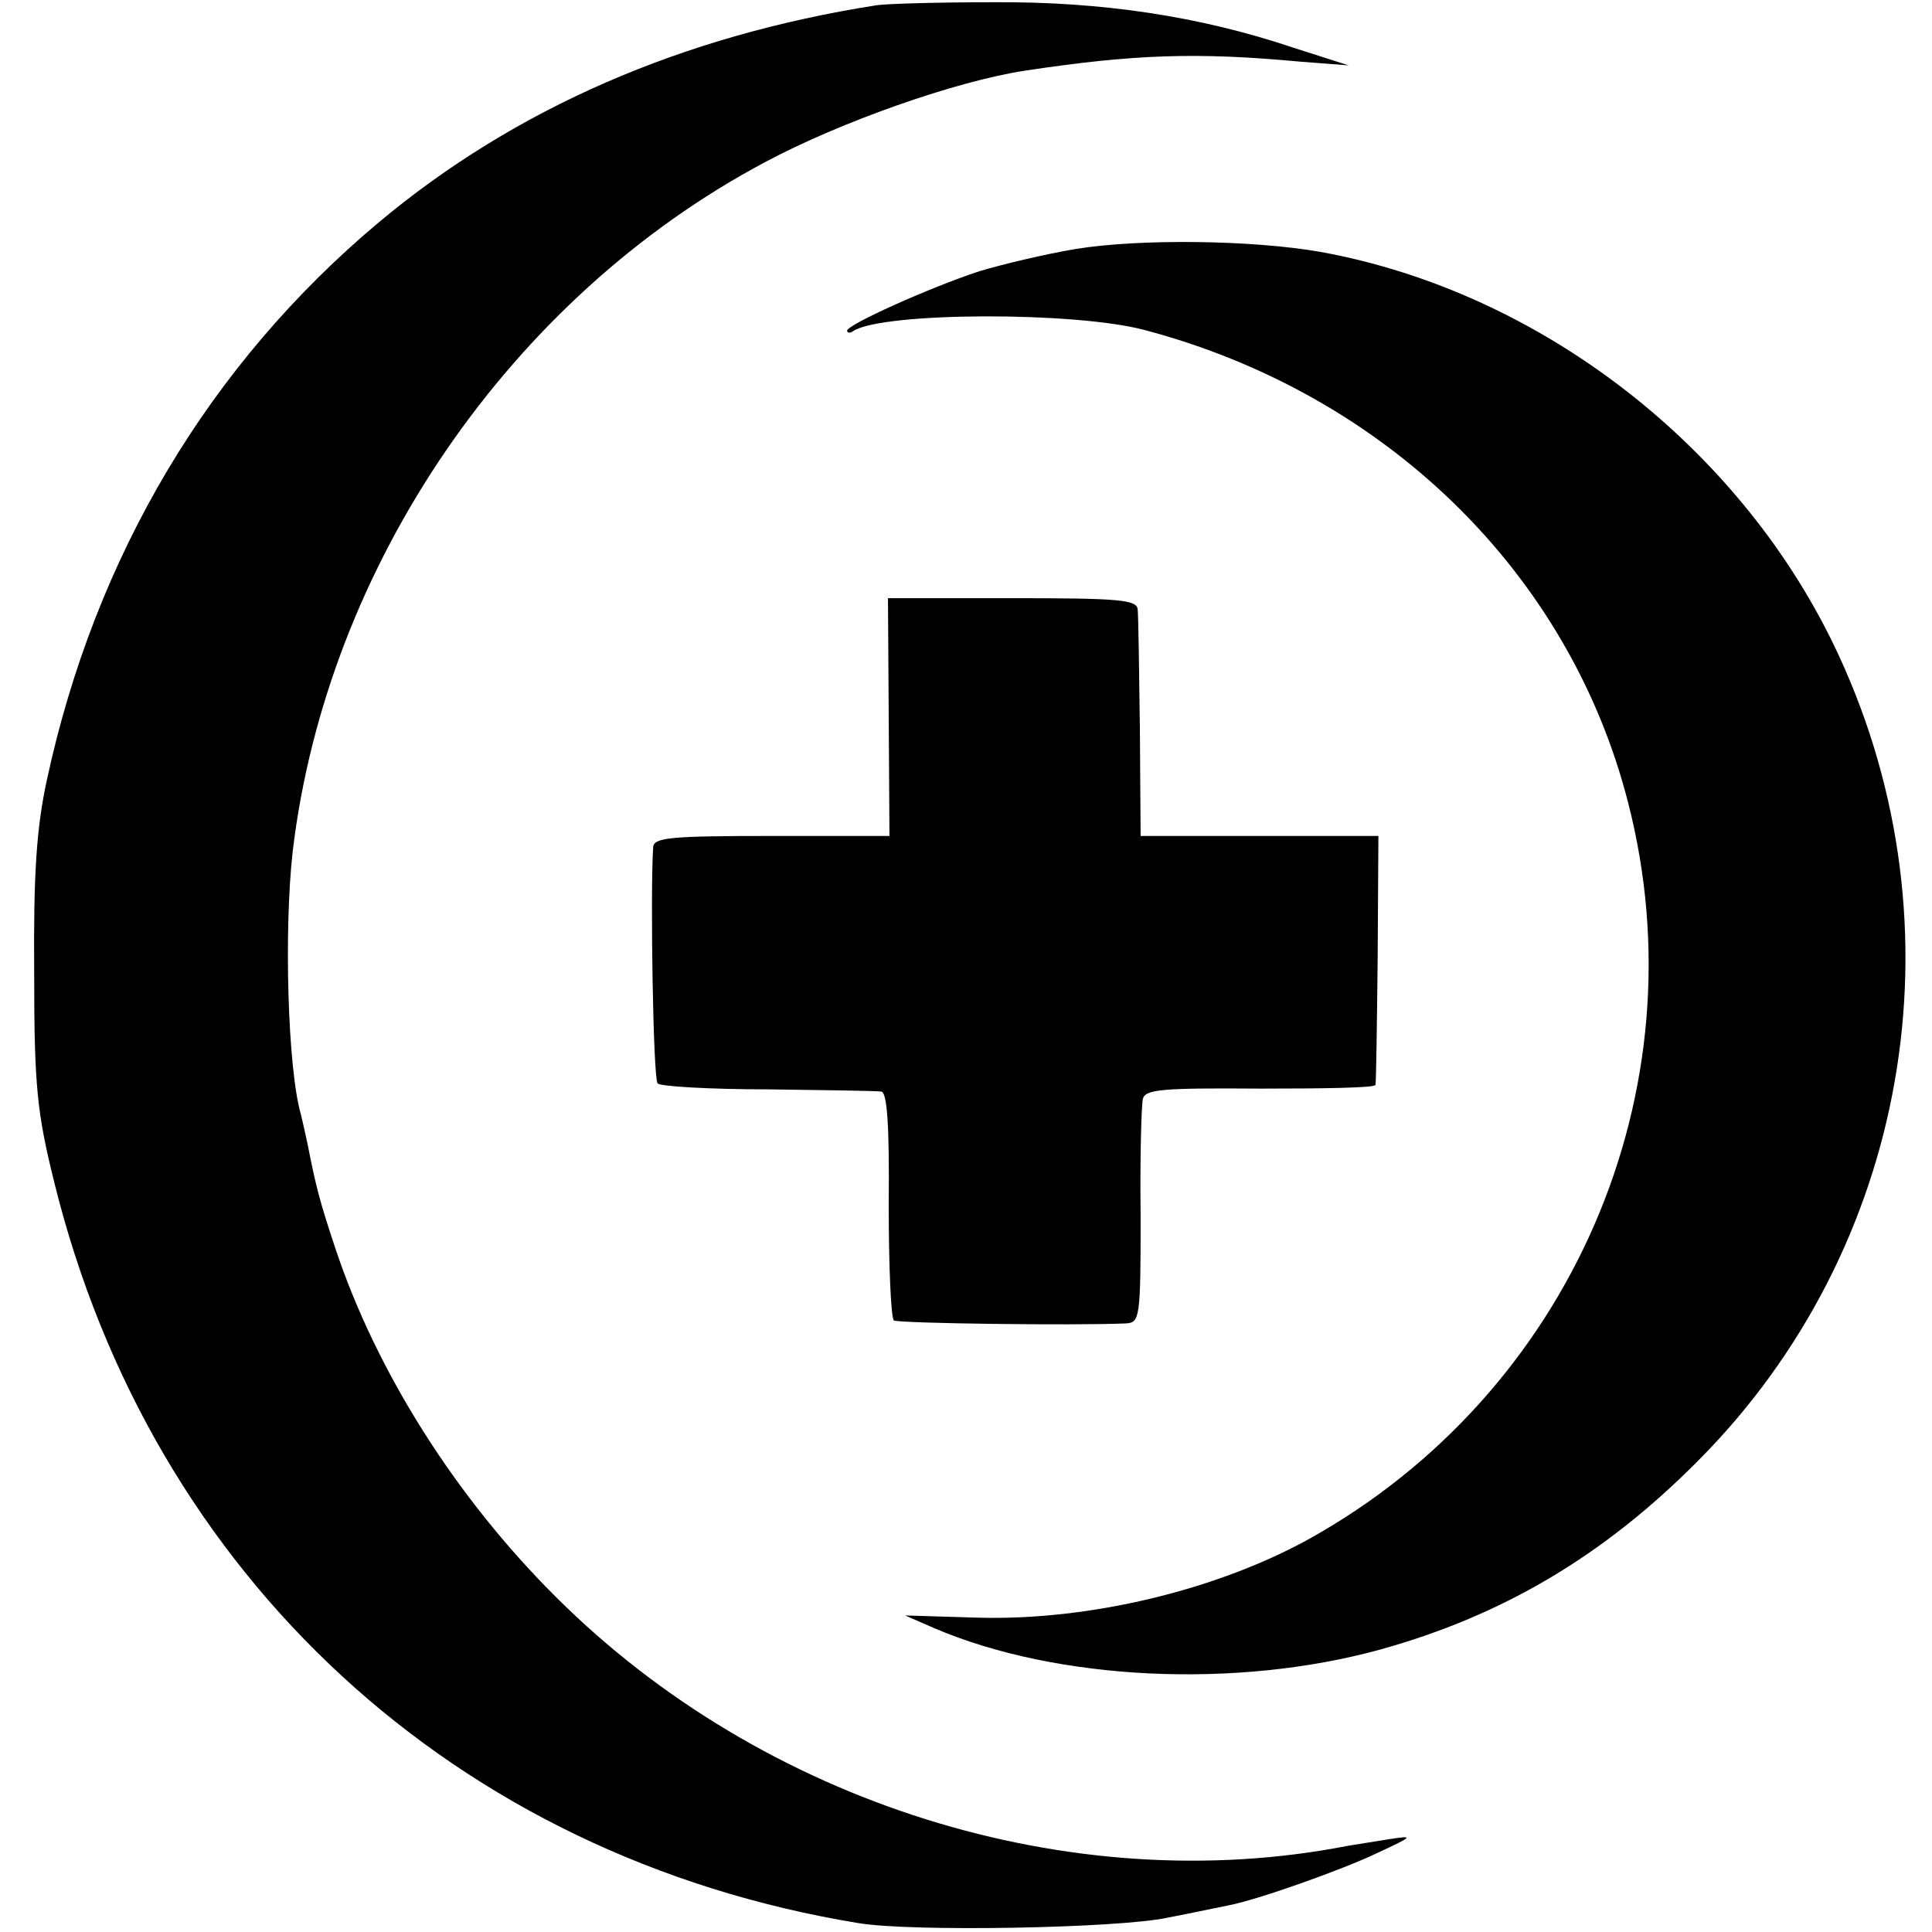 <?xml version="1.0" encoding="UTF-8" standalone="no"?>
<!DOCTYPE svg PUBLIC "-//W3C//DTD SVG 20010904//EN" "http://www.w3.org/TR/2001/REC-SVG-20010904/DTD/svg10.dtd">
<svg version="1.0" xmlns="http://www.w3.org/2000/svg" width="260pt" height="260pt" viewBox="0 0 260 260" preserveAspectRatio="xMidYMid meet">
<g transform="translate(0,260) scale(0.1,-0.1)" fill="#000000" stroke="none">
<path d="M1180 2593 c-262 -41 -487 -139 -670 -292 -228 -191 -382 -449 -447 -751 -14 -65 -18 -126 -17 -260 0 -153 4 -188 27 -281 131 -531 540 -908 1082 -997 71 -12 347 -7 415 7 36 7 74 15 84 17 37 7 151 47 201 71 47 22 48 23 15 18 -19 -3 -44 -7 -56 -9 -373 -73 -787 57 -1065 334 -136 135 -243 305 -298 471 -21 63 -26 83 -37 139 -3 14 -7 32 -9 40 -18 62 -23 250 -11 355 46 384 293 745 636 927 101 54 257 109 350 123 146 22 231 25 370 12 l65 -5 -75 24 c-125 42 -257 62 -403 61 -73 0 -143 -2 -157 -4z"/>
<path d="M1448 2265 c-42 -7 -100 -21 -130 -30 -67 -22 -178 -72 -178 -80 0 -3 4 -4 9 0 42 25 296 26 391 1 325 -86 572 -327 651 -636 100 -388 -77 -796 -431 -992 -124 -68 -294 -109 -443 -105 l-99 3 39 -17 c166 -71 407 -82 600 -29 166 46 302 127 428 254 284 285 359 717 190 1083 -128 278 -400 490 -698 544 -91 16 -242 18 -329 4z"/>
<path d="M1196 1635 l1 -160 -158 0 c-136 0 -159 -2 -160 -15 -4 -63 0 -312 6 -318 3 -4 70 -8 148 -8 78 -1 147 -2 153 -3 8 -1 11 -47 10 -152 0 -83 3 -153 7 -156 7 -4 243 -7 312 -4 19 1 20 7 20 144 -1 78 1 149 3 158 3 13 25 15 158 14 85 0 155 1 155 5 1 3 2 79 3 170 l1 165 -160 0 -160 0 -1 145 c-1 80 -2 152 -3 160 -1 13 -26 15 -168 15 l-168 0 1 -160z"/>
</g>
</svg>
